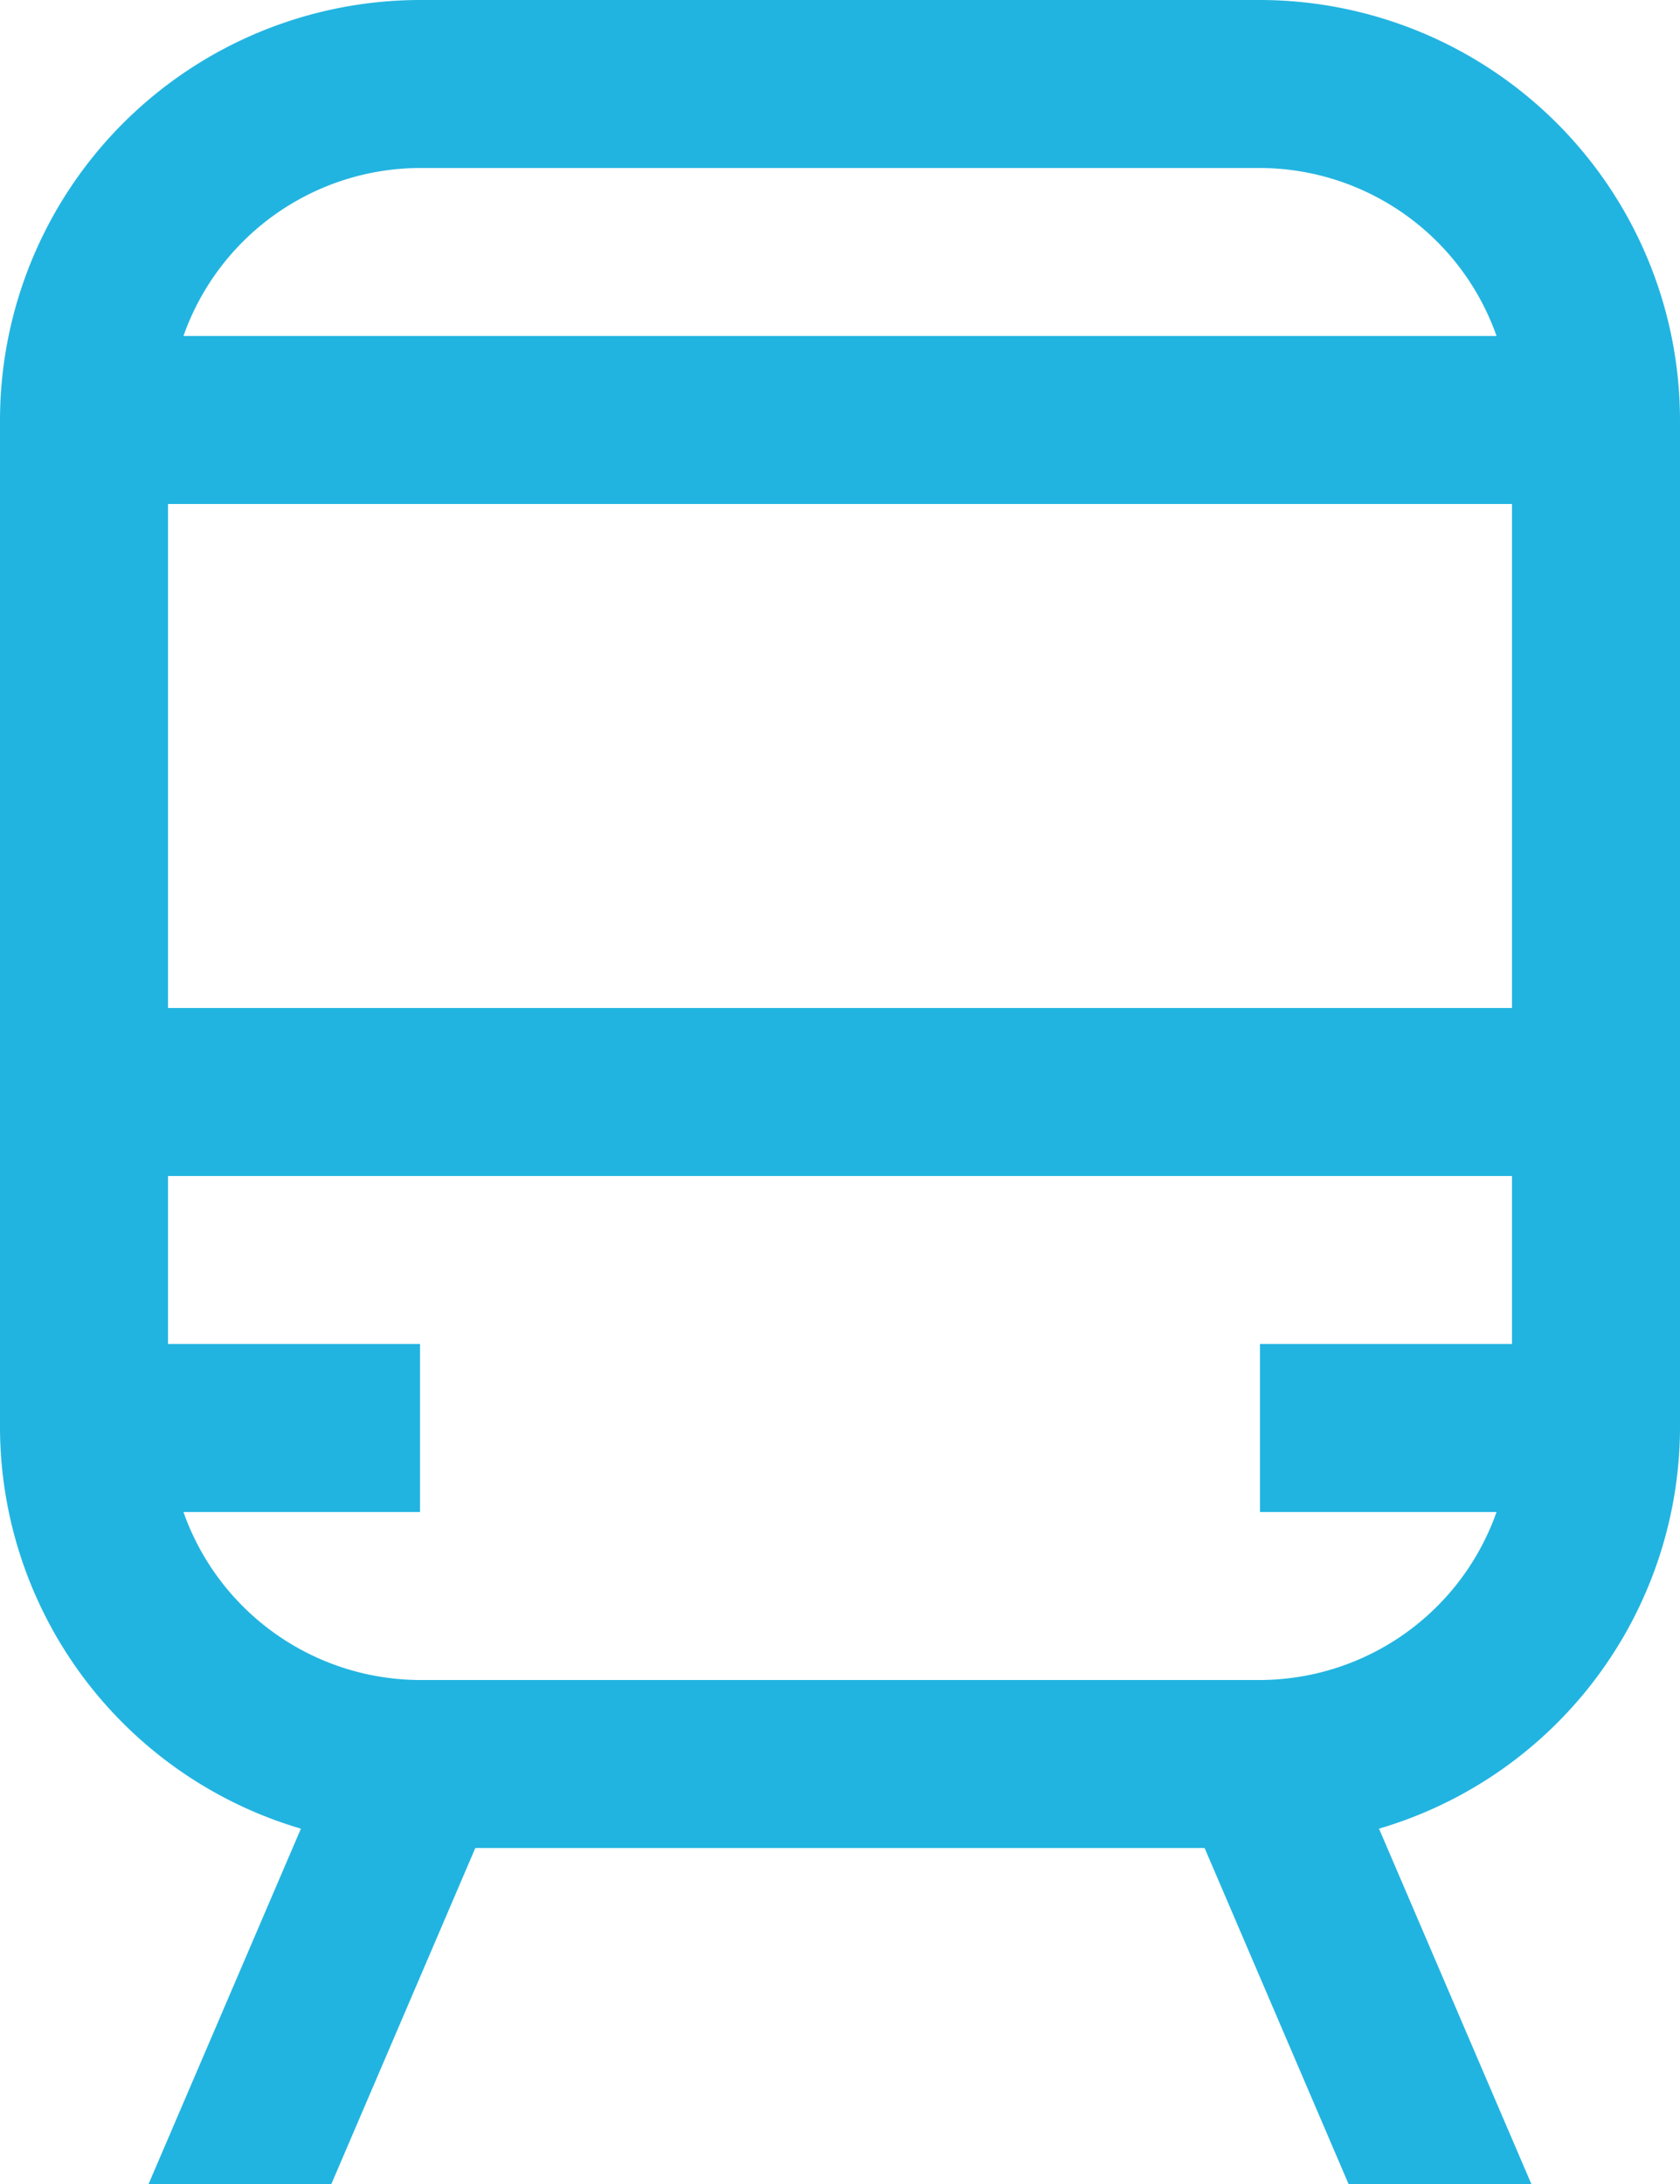 <svg xmlns="http://www.w3.org/2000/svg" width="22.5" height="29.25" viewBox="0 0 22.5 29.25">
  <path id="train" d="M23.625,3.375H12.375A5.632,5.632,0,0,0,6.75,9V22.5a5.614,5.614,0,0,0,4.03,5.366L8.74,32.625h2.448l1.928-4.5h9.767l1.928,4.5h2.448l-2.04-4.759A5.614,5.614,0,0,0,29.25,22.5V9a5.632,5.632,0,0,0-5.625-5.625Zm-11.25,2.25h11.25a3.369,3.369,0,0,1,3.168,2.25H9.207a3.369,3.369,0,0,1,3.168-2.25ZM27,21.375H23.625v2.25h3.168a3.369,3.369,0,0,1-3.168,2.25H12.375a3.369,3.369,0,0,1-3.168-2.25h3.168v-2.25H9v-2.25H27Zm0-4.5H9v-6.75H27Z" transform="translate(-6.75 -3.375)" fill="#22b4e0"/>
</svg>
